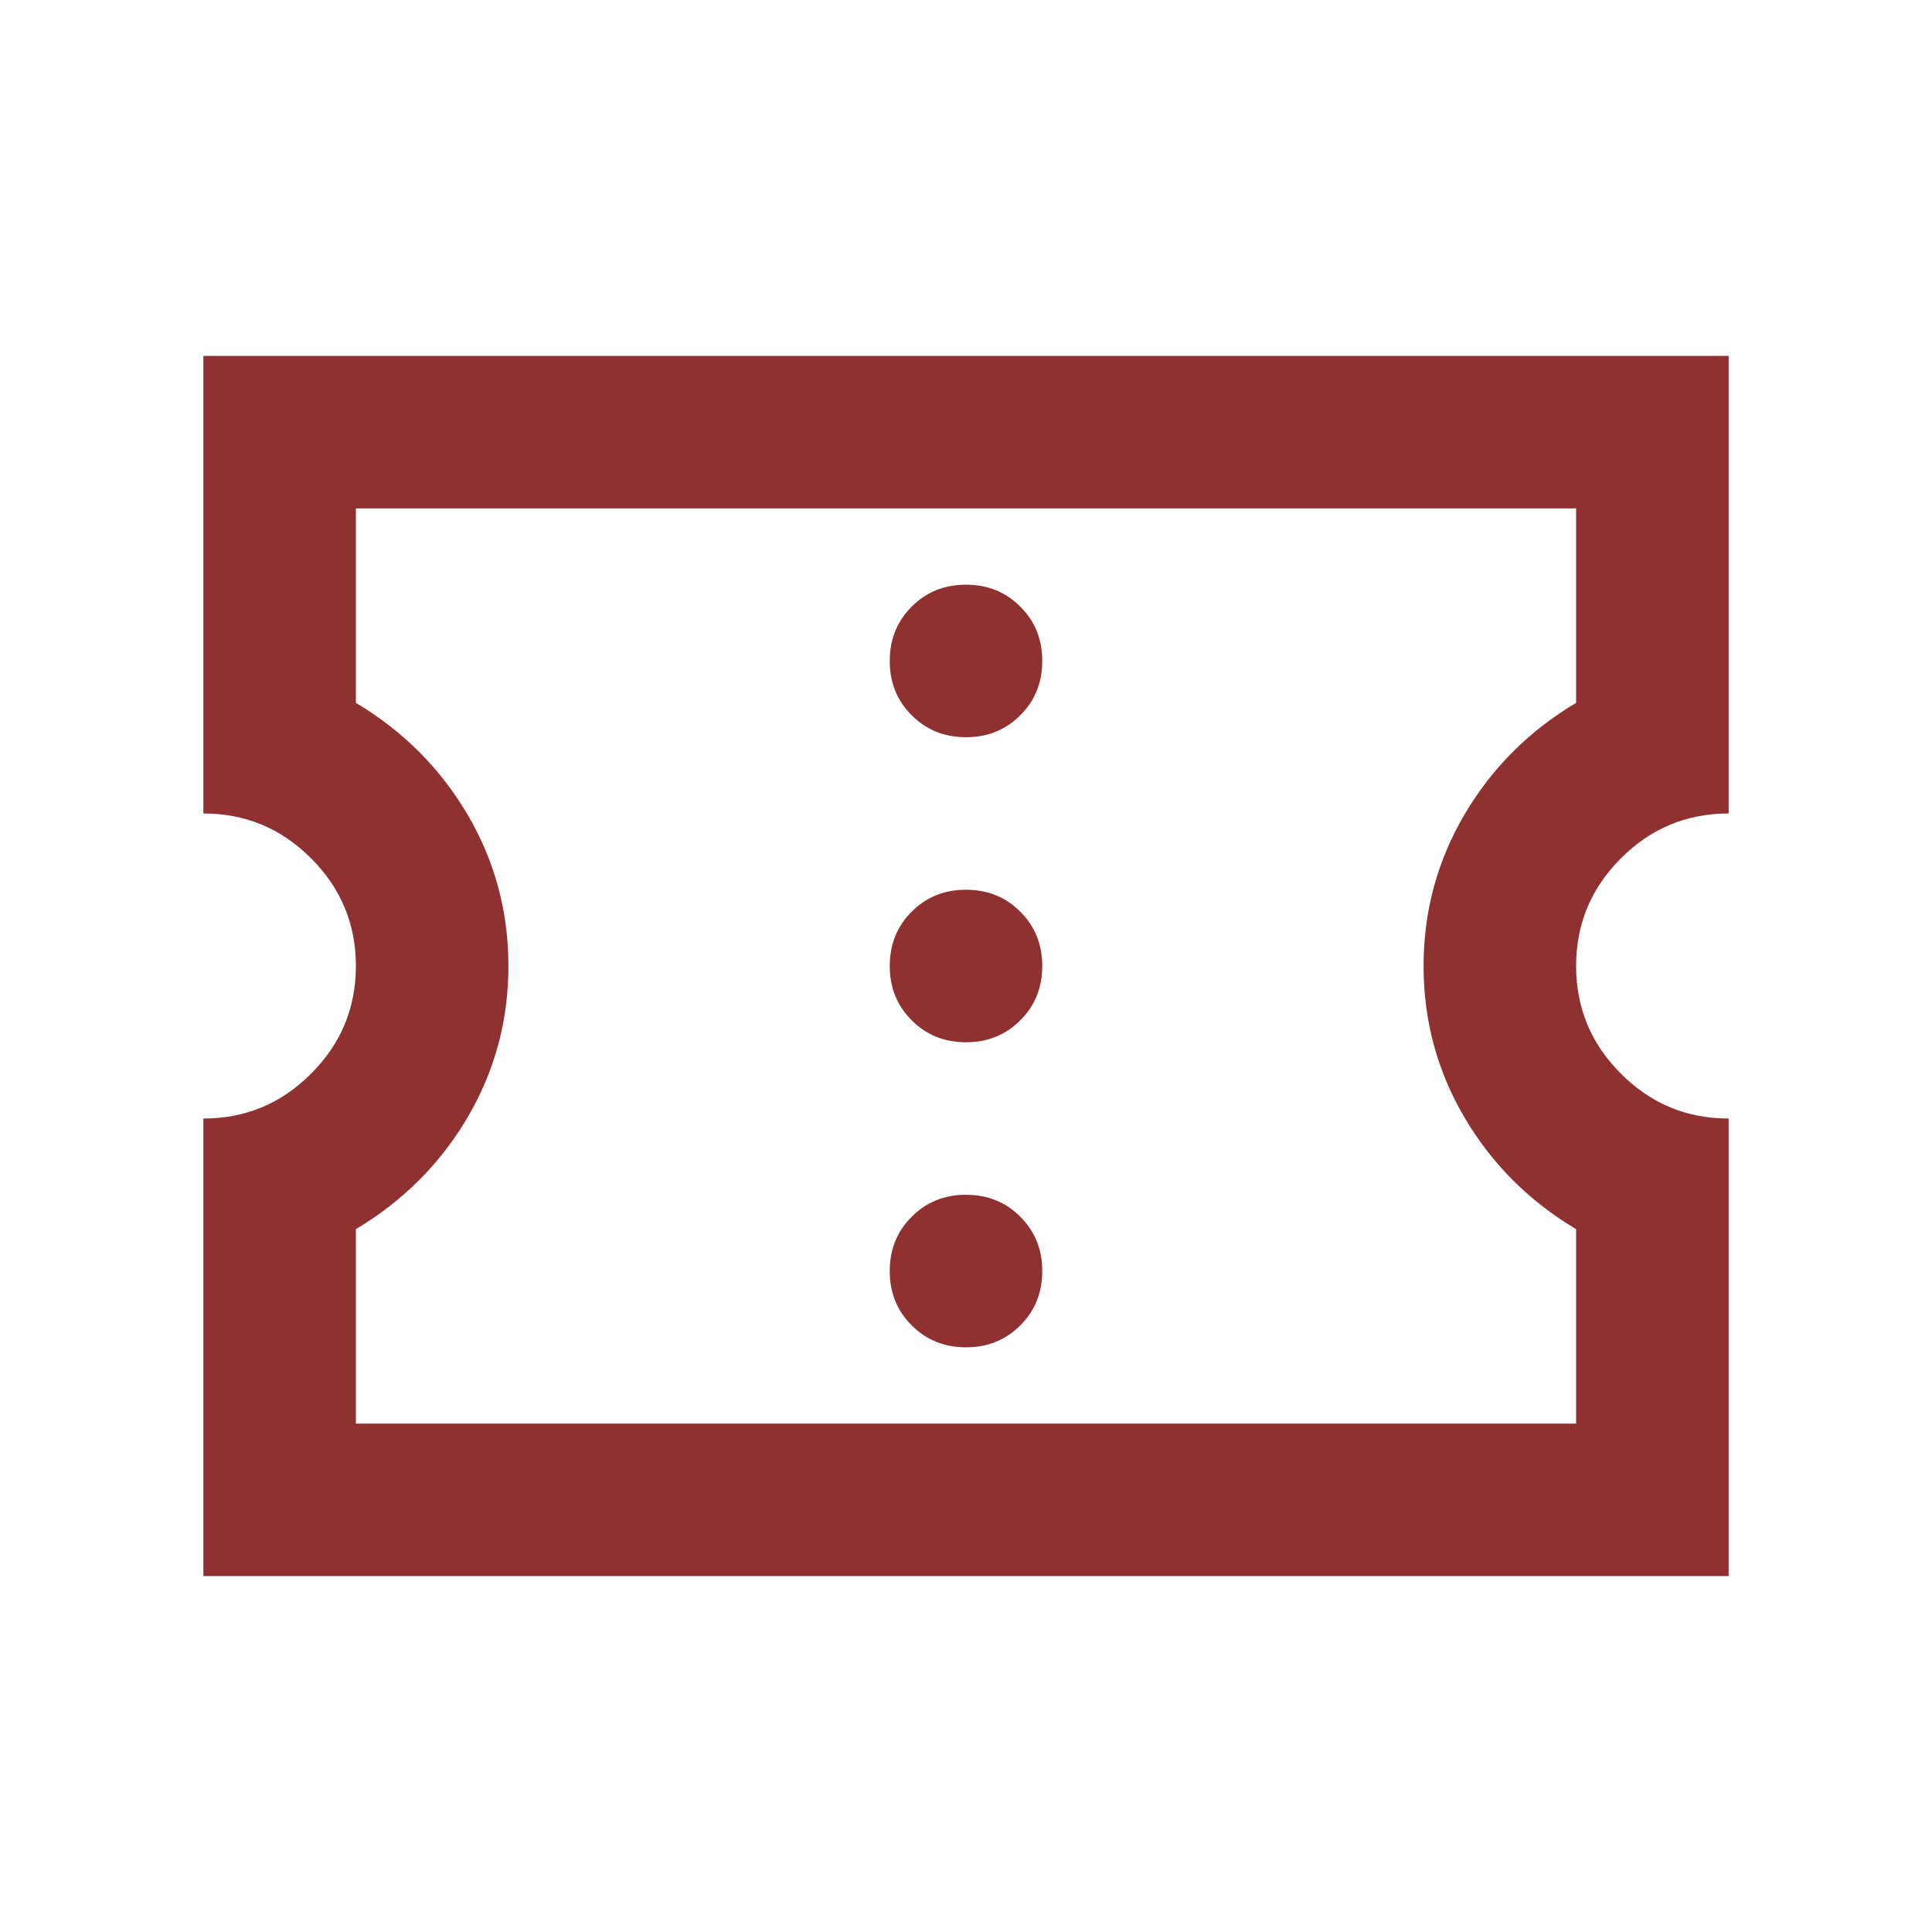 <svg width="19" height="19" viewBox="0 0 19 19" fill="none" xmlns="http://www.w3.org/2000/svg">
<mask id="mask0_16048_1038" style="mask-type:alpha" maskUnits="userSpaceOnUse" x="0" y="0" width="19" height="19">
<rect x="0.5" y="0.5" width="18" height="18" fill="#D9D9D9"/>
</mask>
<g mask="url(#mask0_16048_1038)">
<path d="M9.5 13.25C9.713 13.25 9.891 13.178 10.034 13.034C10.178 12.891 10.25 12.713 10.25 12.5C10.25 12.287 10.178 12.109 10.034 11.966C9.891 11.822 9.713 11.75 9.5 11.75C9.287 11.75 9.109 11.822 8.966 11.966C8.822 12.109 8.75 12.287 8.75 12.5C8.75 12.713 8.822 12.891 8.966 13.034C9.109 13.178 9.287 13.25 9.5 13.25ZM9.5 10.25C9.713 10.25 9.891 10.178 10.034 10.034C10.178 9.891 10.25 9.713 10.25 9.5C10.25 9.287 10.178 9.109 10.034 8.966C9.891 8.822 9.713 8.75 9.5 8.75C9.287 8.75 9.109 8.822 8.966 8.966C8.822 9.109 8.75 9.287 8.75 9.5C8.75 9.713 8.822 9.891 8.966 10.034C9.109 10.178 9.287 10.25 9.5 10.25ZM9.5 7.25C9.713 7.25 9.891 7.178 10.034 7.034C10.178 6.891 10.25 6.713 10.25 6.5C10.25 6.287 10.178 6.109 10.034 5.966C9.891 5.822 9.713 5.75 9.5 5.75C9.287 5.75 9.109 5.822 8.966 5.966C8.822 6.109 8.75 6.287 8.75 6.5C8.75 6.713 8.822 6.891 8.966 7.034C9.109 7.178 9.287 7.25 9.5 7.25ZM2 15.5V11C2.413 11 2.766 10.853 3.059 10.559C3.353 10.266 3.5 9.912 3.5 9.5C3.5 9.088 3.353 8.734 3.059 8.441C2.766 8.147 2.413 8 2 8V3.5H17V8C16.587 8 16.234 8.147 15.941 8.441C15.647 8.734 15.5 9.088 15.5 9.5C15.5 9.912 15.647 10.266 15.941 10.559C16.234 10.853 16.587 11 17 11V15.5H2ZM3.5 14H15.5V12.088C15.037 11.812 14.672 11.447 14.403 10.991C14.134 10.534 14 10.037 14 9.5C14 8.963 14.134 8.466 14.403 8.009C14.672 7.553 15.037 7.188 15.5 6.912V5H3.5V6.912C3.962 7.188 4.328 7.553 4.597 8.009C4.866 8.466 5 8.963 5 9.5C5 10.037 4.866 10.534 4.597 10.991C4.328 11.447 3.962 11.812 3.5 12.088V14Z" fill="#8F3131"/>
</g>
</svg>
